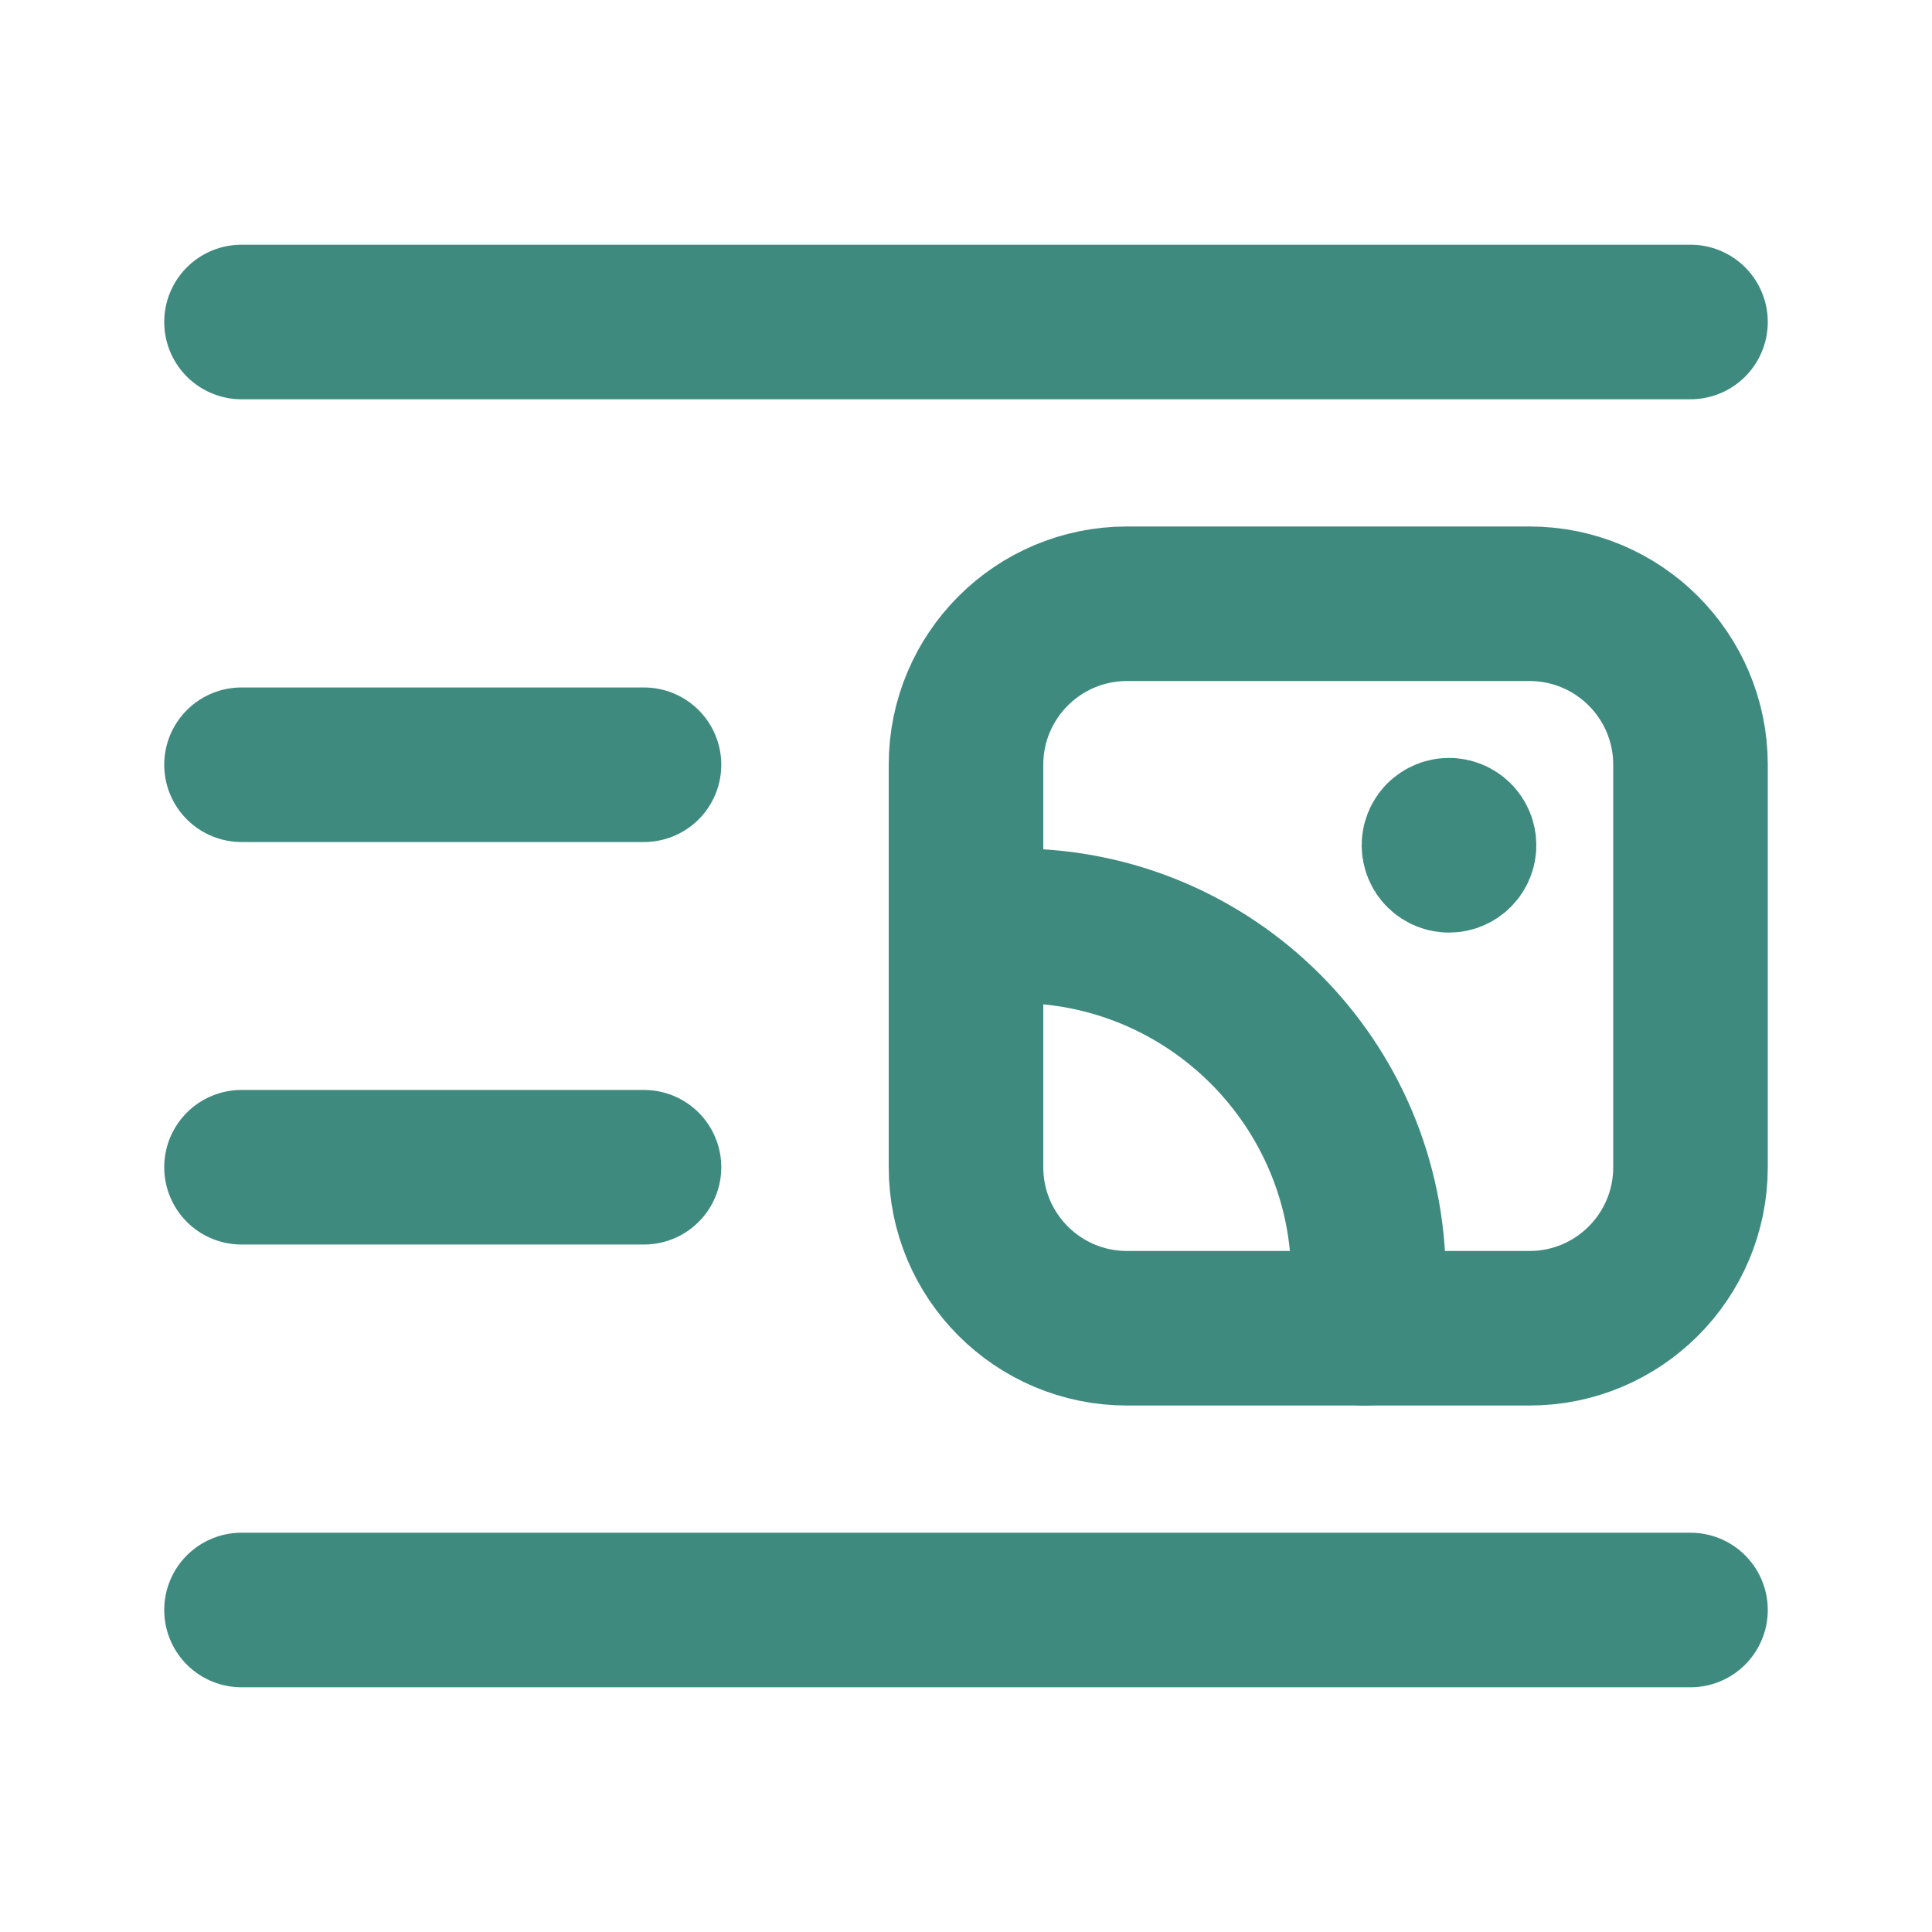 <?xml version="1.0" encoding="UTF-8"?> <svg xmlns="http://www.w3.org/2000/svg" width="100" height="100" viewBox="0 0 100 100" fill="none"> <path d="M33.333 60.416H12.5" stroke="#3F8A7E" stroke-width="8" stroke-linecap="round" stroke-linejoin="round"></path> <path d="M33.333 39.583H12.5" stroke="#3F8A7E" stroke-width="8" stroke-linecap="round" stroke-linejoin="round"></path> <path d="M87.5 83.333H12.5" stroke="#3F8A7E" stroke-width="8" stroke-linecap="round" stroke-linejoin="round"></path> <path d="M87.5 16.666H12.5" stroke="#3F8A7E" stroke-width="8" stroke-linecap="round" stroke-linejoin="round"></path> <path d="M74.632 43.383L74.632 43.382C74.836 43.178 75.166 43.179 75.369 43.382C75.572 43.586 75.572 43.915 75.369 44.119C75.165 44.322 74.836 44.322 74.632 44.119C74.429 43.916 74.428 43.586 74.632 43.383" stroke="#3F8A7E" stroke-width="8" stroke-linecap="round" stroke-linejoin="round"></path> <path d="M70.625 68.75C70.758 67.888 70.827 67.018 70.833 66.146V66.146C70.833 56.078 62.672 47.917 52.604 47.917C51.732 47.925 50.862 47.995 50 48.125" stroke="#3F8A7E" stroke-width="8" stroke-linecap="round" stroke-linejoin="round"></path> <path fill-rule="evenodd" clip-rule="evenodd" d="M50 39.583V60.417C50 65.019 53.731 68.75 58.333 68.75H79.167C83.769 68.75 87.5 65.019 87.5 60.417V39.583C87.5 34.981 83.769 31.25 79.167 31.25H58.333C53.731 31.25 50 34.981 50 39.583Z" stroke="#3F8A7E" stroke-width="8" stroke-linecap="round" stroke-linejoin="round"></path> </svg> 